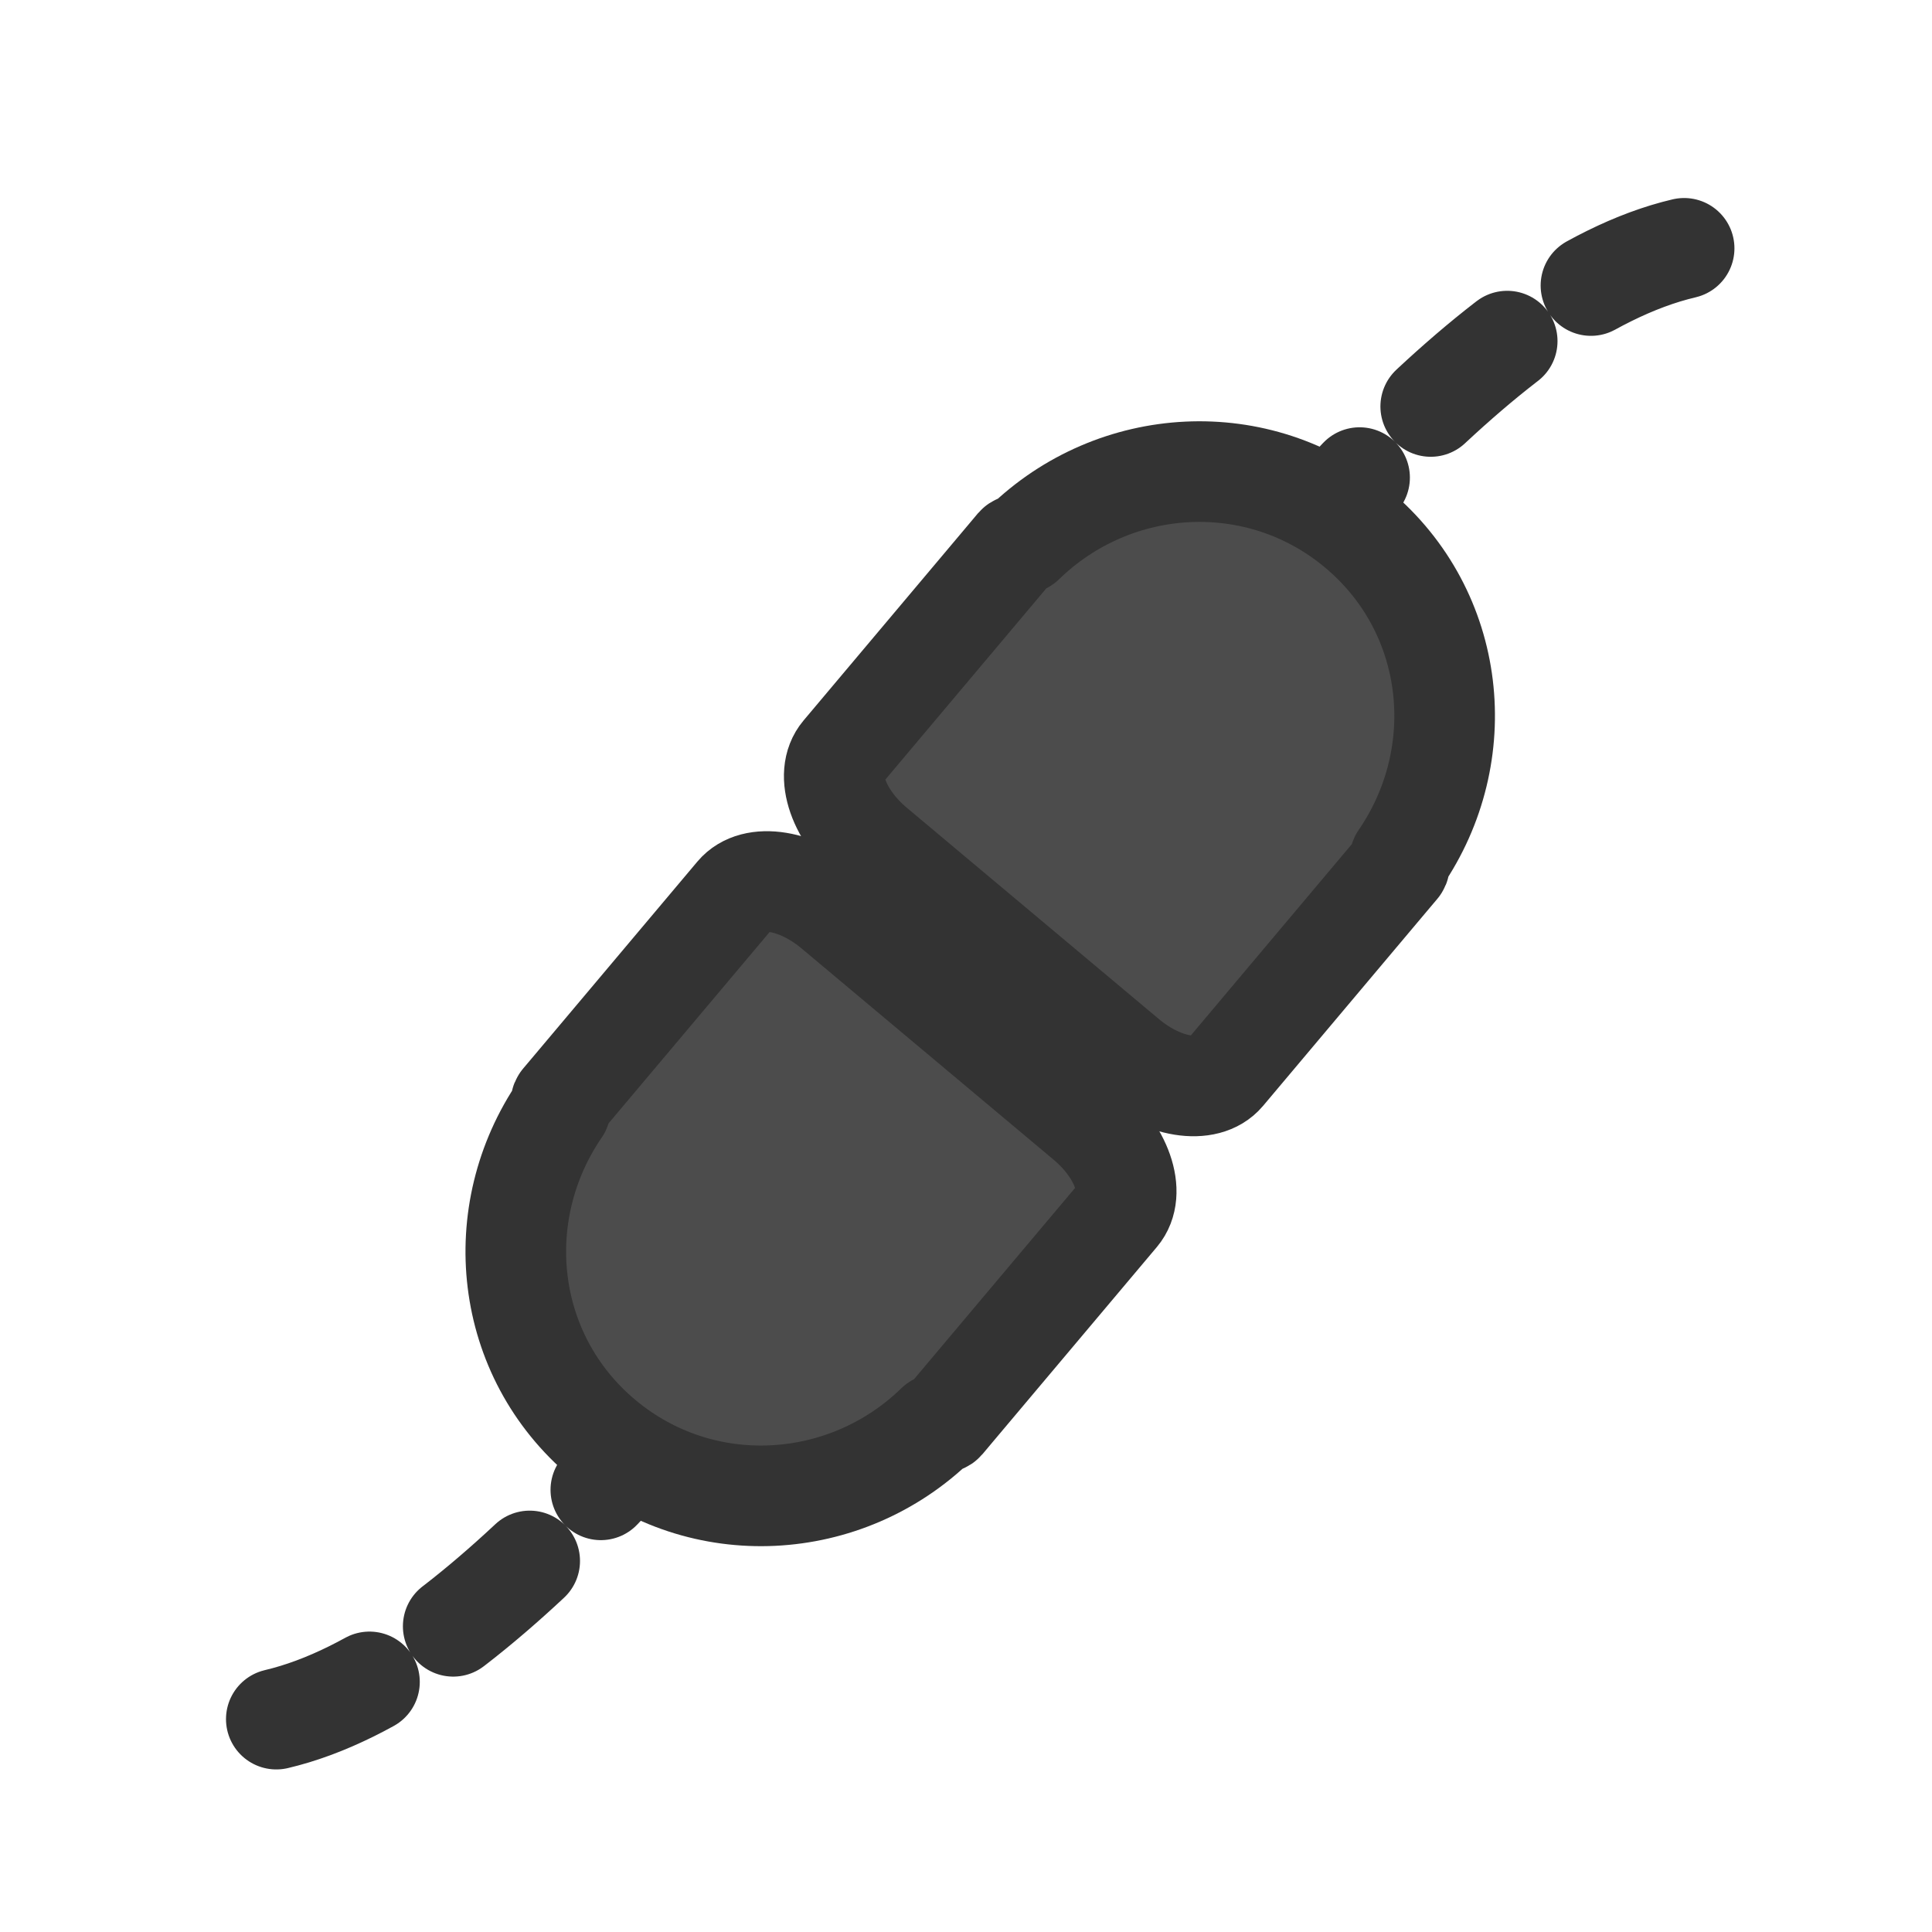 <?xml version="1.0" encoding="UTF-8"?>
<svg version="1.0" viewBox="0 0 60 60" xmlns="http://www.w3.org/2000/svg">
<path transform="translate(1.272 -2.29)" d="m7.309 55.679c6.158-1.447 12.83-10.116 16.861-15.201" fill="none" stroke="#333" stroke-dasharray="3.125 3.125" stroke-linecap="round" stroke-linejoin="round" stroke-width="3.125"/>
<path transform="translate(1.272 -2.29)" d="m24.626 30.548c-1.125-0.943-2.48-1.165-3.045-0.494l-5.081 6.036-0.33 0.391c-0.052 0.062-4e-3 0.174-0.039 0.246-2.224 3.24-1.757 7.653 1.321 10.233 3.079 2.58 7.548 2.304 10.362-0.441 0.065-0.047 0.184-0.019 0.236-0.081l0.329-0.392 5.081-6.035c0.565-0.672 0.112-1.965-1.013-2.908l-7.821-6.555z" fill="#4c4c4c" fill-rule="evenodd" stroke="#333" stroke-linecap="round" stroke-linejoin="round" stroke-width="3.125"/>
<path transform="translate(-1.018 2.545)" d="m53.32 5.167c-6.158 1.446-12.83 10.116-16.861 15.201" fill="none" stroke="#333" stroke-dasharray="3.125 3.125" stroke-linecap="round" stroke-linejoin="round" stroke-width="3.125"/>
<path transform="translate(-1.018 2.545)" d="m36.003 30.299c1.125 0.942 2.481 1.164 3.046 0.493l5.08-6.036 0.33-0.391c0.052-0.062 4e-3 -0.174 0.039-0.246 2.224-3.239 1.758-7.652-1.321-10.232-3.079-2.581-7.548-2.305-10.362 0.441-0.065 0.046-0.184 0.019-0.236 0.08l-0.329 0.392-5.081 6.036c-0.565 0.671-0.112 1.965 1.013 2.907l7.821 6.556z" fill="#4c4c4c" fill-rule="evenodd" stroke="#333" stroke-linecap="round" stroke-linejoin="round" stroke-width="3.125"/>
</svg>
